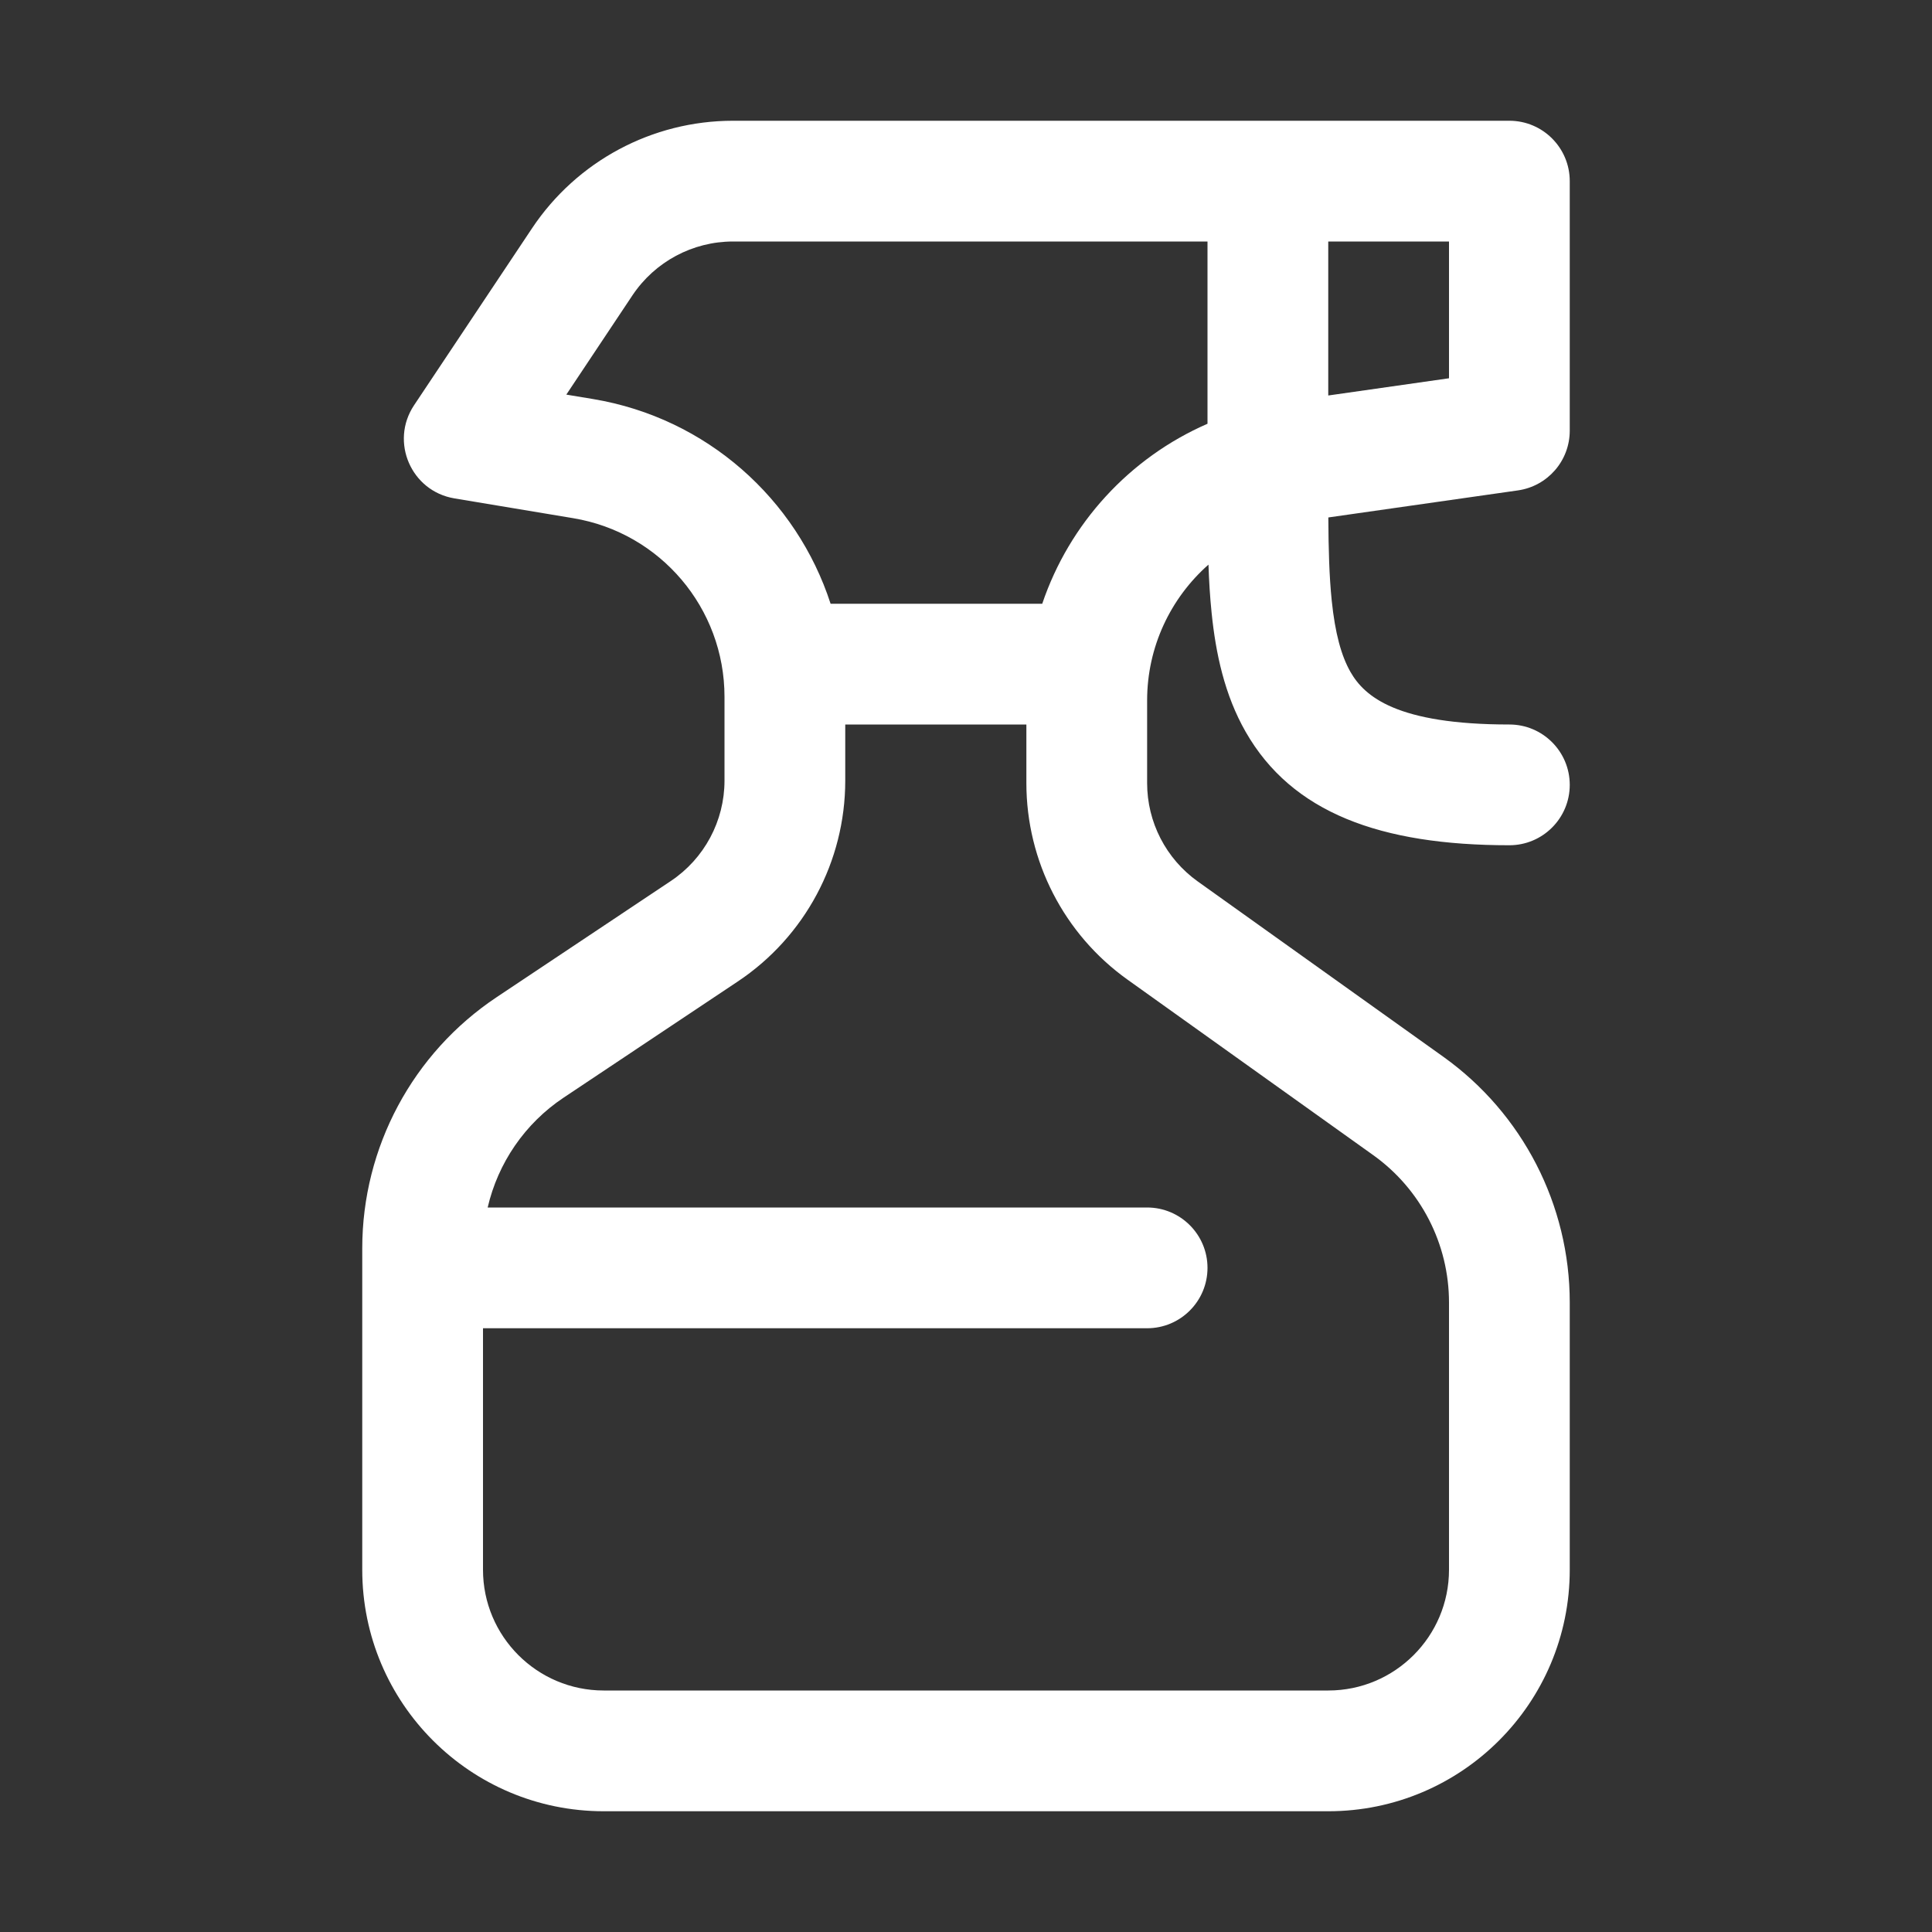 <svg xmlns="http://www.w3.org/2000/svg" width="24" height="24" viewBox="0 0 24 24" fill="none">
<rect x="0" y="0" width="24" height="24" fill="#333333" stroke="none"/>
<path fill-rule="evenodd" clip-rule="evenodd" d="M5.143 5.035C4.842 5.488 5.107 6.101 5.644 6.191L7.12 6.437C8.205 6.617 9 7.556 9 8.656V9.697C9 10.199 8.749 10.667 8.332 10.945L6.17 12.387C5.127 13.082 4.5 14.253 4.5 15.507V19.5C4.5 21.157 5.843 22.5 7.5 22.5H16.5C18.157 22.5 19.5 21.157 19.5 19.5V16.18C19.5 14.969 18.915 13.832 17.93 13.128L14.878 10.949C14.484 10.667 14.25 10.213 14.25 9.728V8.701C14.25 8.035 14.542 7.429 15.012 7.014C15.019 7.219 15.031 7.419 15.051 7.612C15.102 8.116 15.212 8.633 15.474 9.091C16.049 10.097 17.149 10.5 18.75 10.5C19.164 10.5 19.5 10.164 19.5 9.75C19.5 9.336 19.164 9 18.75 9C17.351 9 16.951 8.653 16.776 8.347C16.663 8.149 16.585 7.869 16.543 7.459C16.512 7.155 16.503 6.816 16.501 6.428L18.856 6.092C19.226 6.039 19.5 5.723 19.5 5.35V2.25C19.5 1.836 19.164 1.5 18.75 1.5H9.106C8.102 1.5 7.166 2.001 6.609 2.836L5.143 5.035ZM6 16.5H14.25C14.664 16.5 15 16.164 15 15.75C15 15.336 14.664 15 14.25 15H6.058C6.186 14.447 6.52 13.956 7.002 13.635L9.164 12.193C9.999 11.637 10.5 10.7 10.5 9.697V9H12.75V9.728C12.75 10.697 13.218 11.606 14.006 12.169L17.058 14.349C17.649 14.771 18 15.453 18 16.18V19.5C18 20.328 17.328 21 16.5 21H7.5C6.672 21 6 20.328 6 19.5V16.5ZM18 3H16.5V4.913L18 4.699V3ZM9.106 3H15V5.264C14.03 5.687 13.284 6.503 12.947 7.5H10.318C9.896 6.198 8.778 5.192 7.367 4.957L7.035 4.902L7.857 3.668C8.136 3.251 8.604 3 9.106 3Z" fill="#ffffff"/>
</svg>